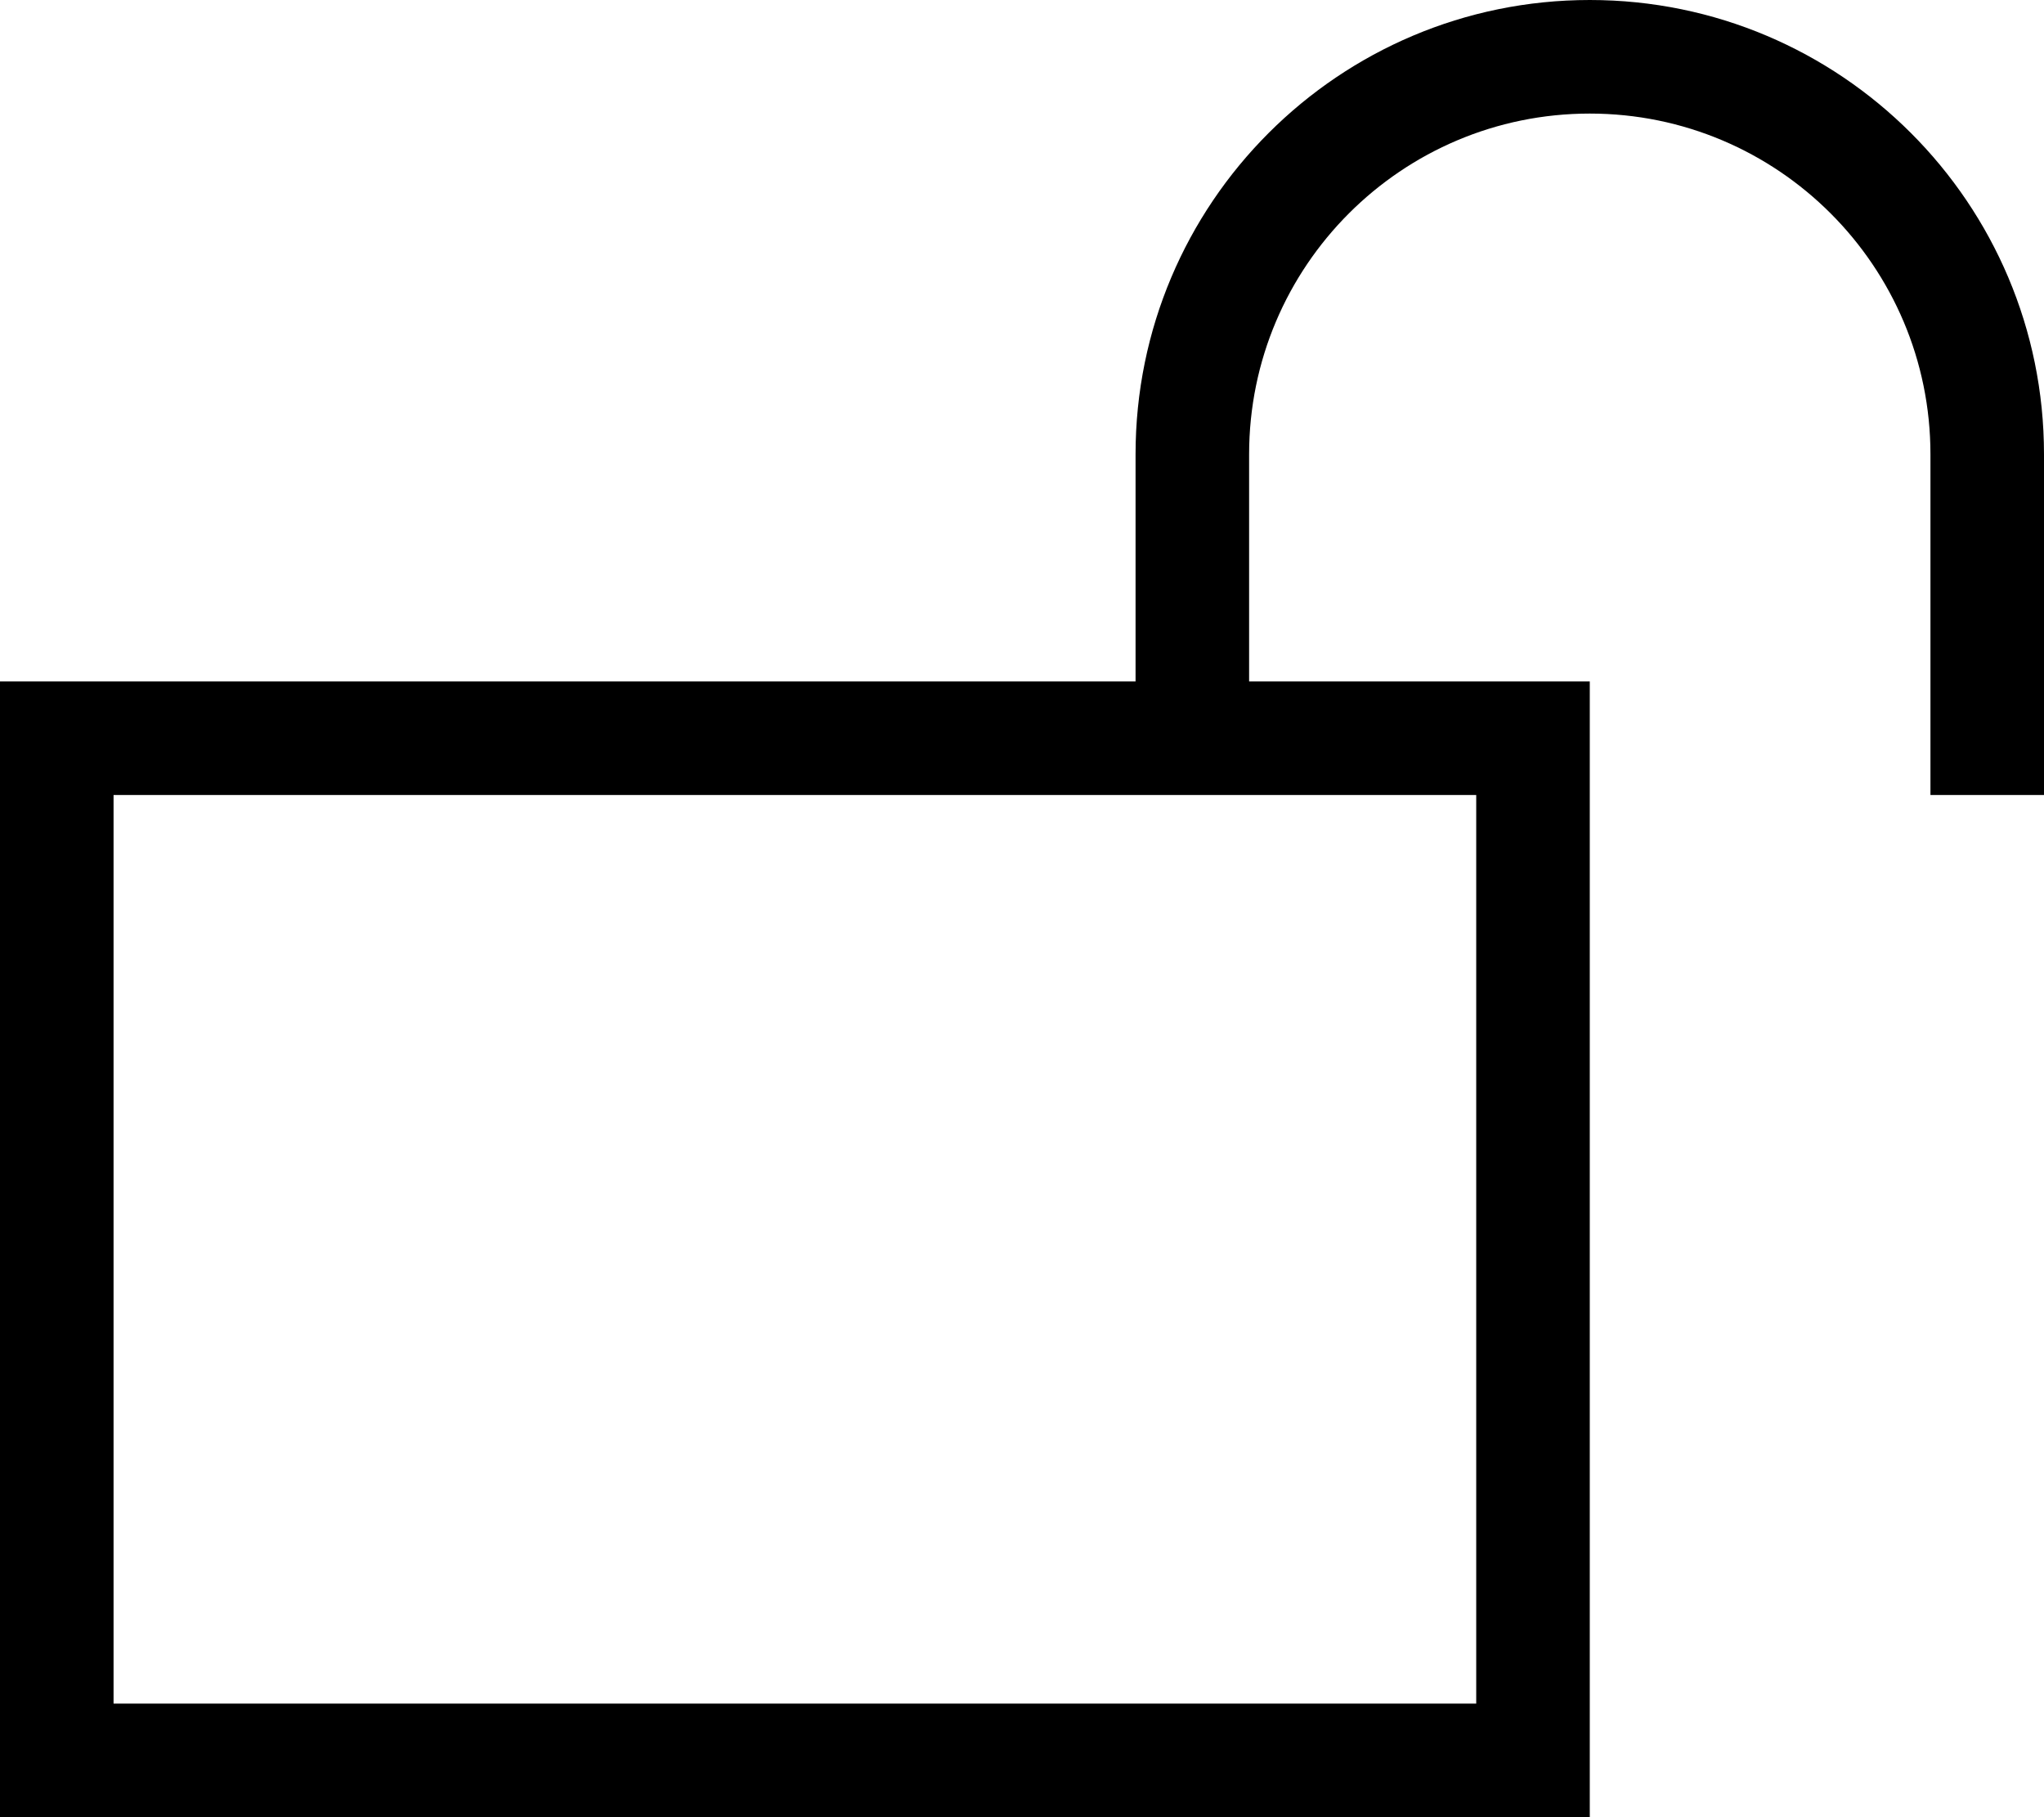 <svg xmlns="http://www.w3.org/2000/svg" viewBox="0 0 576 512"><!--! Font Awesome Pro 6.5.2 by @fontawesome - https://fontawesome.com License - https://fontawesome.com/license (Commercial License) Copyright 2024 Fonticons, Inc. --><path d="M352 128c0-53 43-96 96-96s96 43 96 96v80 16h32V208 128C576 57.3 518.7 0 448 0S320 57.3 320 128v64H32 0v32V480v32H32 416h32V480 224 192H416 352V128zm-16 96h80V480H32V224H336z"/></svg>